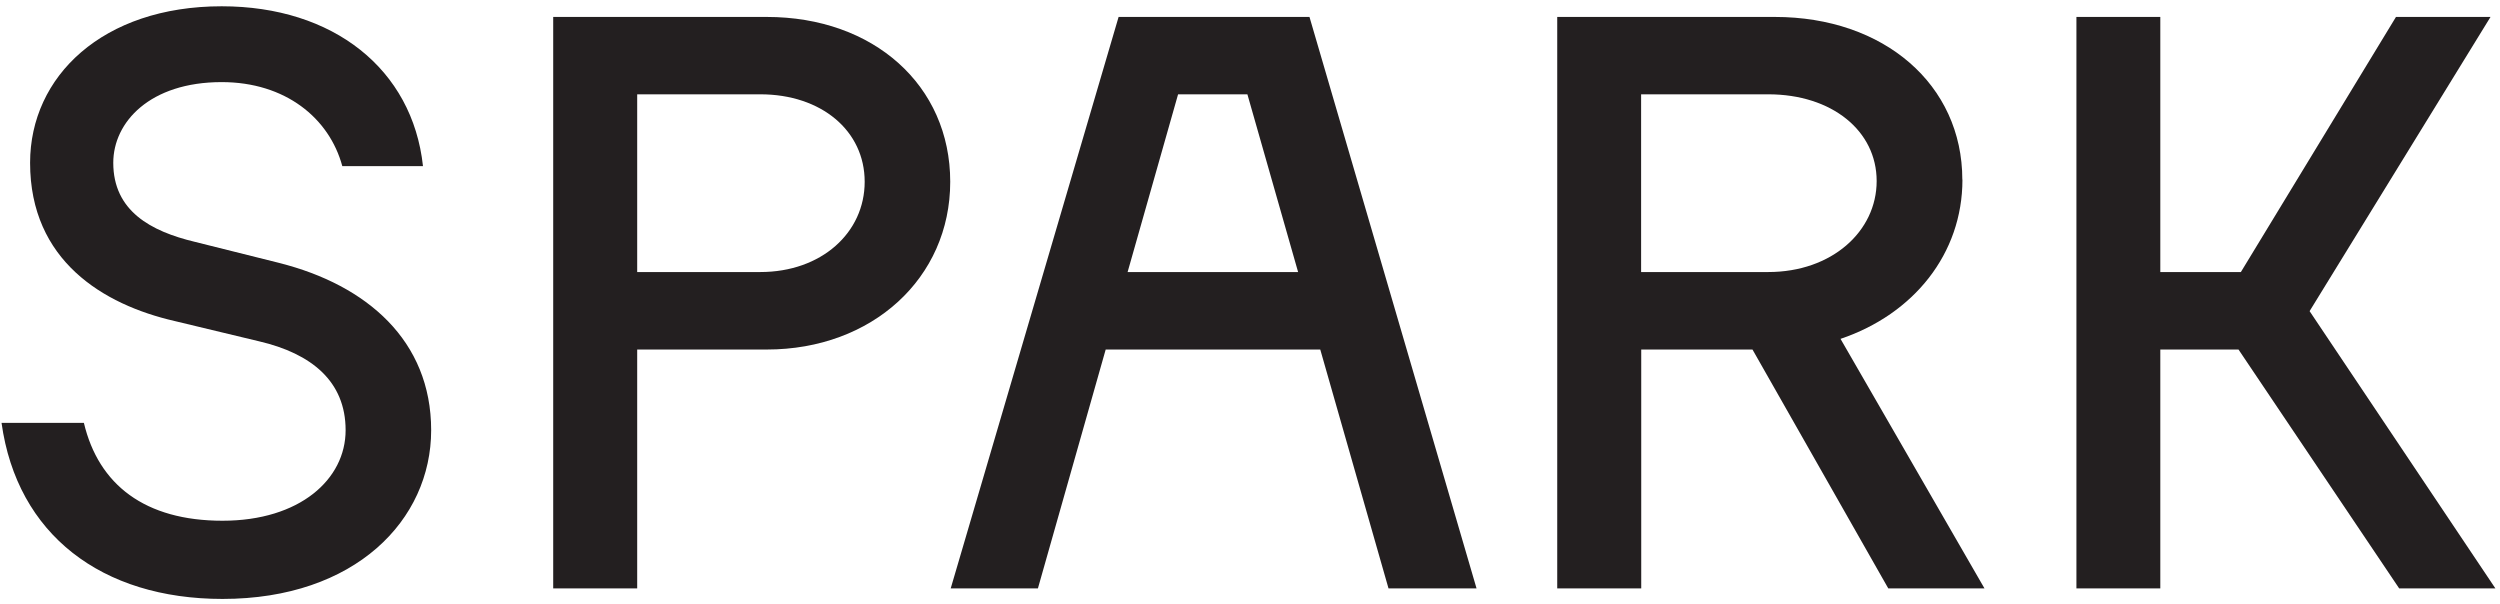 <svg width="211" height="51" viewBox="0 0 211 51" fill="none" xmlns="http://www.w3.org/2000/svg">
<path d="M64.719 1.43H46.69V49.66H53.779V29.5H64.719C73.6 29.5 80.199 23.48 80.199 15.34C80.199 7.2 73.73 1.43 64.719 1.43ZM64.169 22.96H53.779V7.96H64.169C69.329 7.96 72.979 11.04 72.979 15.34C72.979 19.64 69.329 22.96 64.169 22.96Z" fill="#231F20"/>
<path d="M23.6 22.2L16.44 20.41C12.72 19.52 9.56 17.8 9.56 13.74C9.56 10.3 12.66 6.93 18.71 6.93C24.08 6.93 27.79 9.96 28.89 14.02H35.7C34.81 5.83 28.13 0.53 18.71 0.53C8.66 0.53 2.54 6.45 2.54 13.74C2.54 22 8.73 25.71 14.72 27.09L21.88 28.81C26.28 29.84 29.17 32.18 29.17 36.31C29.17 40.44 25.32 43.95 18.78 43.95C12.24 43.95 8.32 40.92 7.08 35.69H0.13C1.44 45.12 8.59 50.55 18.78 50.55C29.99 50.55 36.39 43.88 36.39 36.31C36.39 28.74 30.95 24.06 23.59 22.2H23.6Z" fill="#231F20"/>
<path d="M194.93 26.26L210.2 1.43H202.22L189.13 22.96H182.33V1.43H175.25V49.66H182.33V29.5H188.93L202.49 49.66H210.61L194.93 26.26Z" fill="#231F20"/>
<path d="M165.62 15.16C165.62 7.15 159.02 1.43 149.8 1.43H131.43V49.66H138.52V29.5H147.91L159.37 49.66H167.49L155.34 28.6C161.51 26.52 165.63 21.42 165.63 15.16H165.62ZM138.51 22.96V7.96H149.24C154.61 7.96 158.39 11.04 158.39 15.28C158.39 19.52 154.61 22.96 149.24 22.96H138.51Z" fill="#231F20"/>
<path d="M94.41 1.43L80.24 49.66H87.6L93.32 29.5H111.43L117.19 49.66H124.62L110.52 1.43H94.42H94.41ZM95.17 22.96L99.43 7.96H105.28L109.56 22.96H95.17Z" fill="#231F20"/>
</svg>
